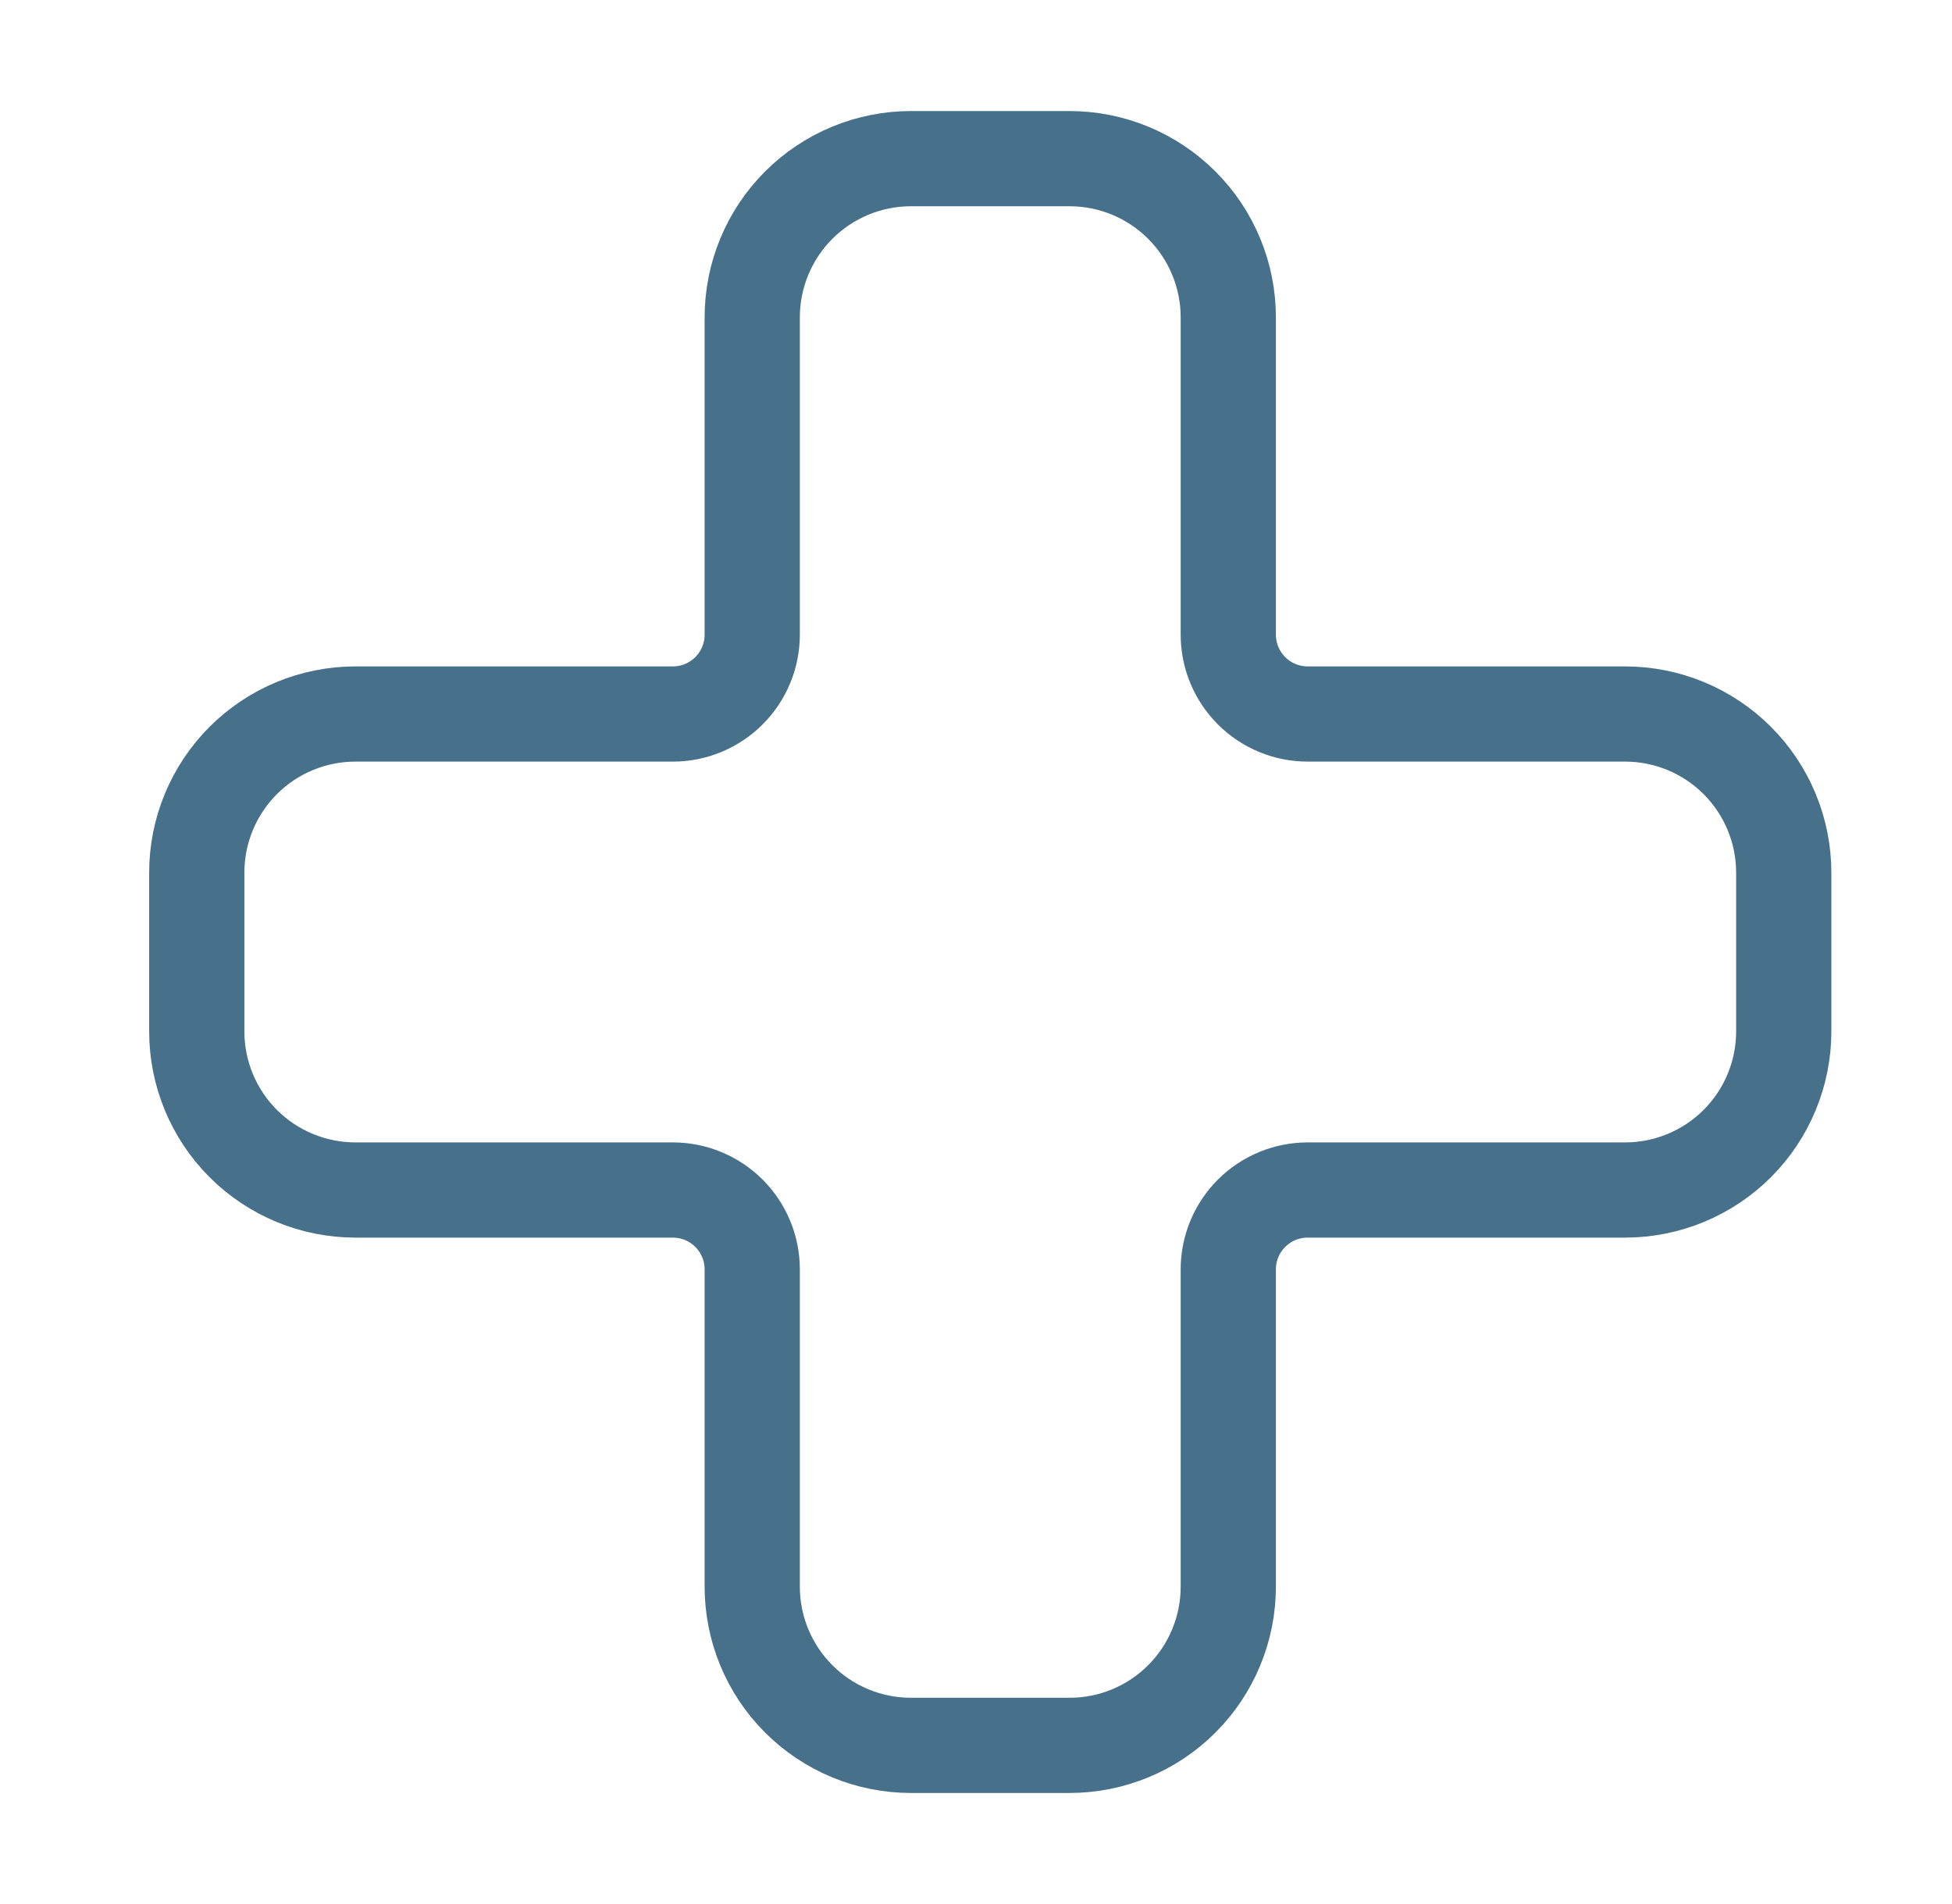 <svg width="41" height="40" viewBox="0 0 41 40" fill="none" xmlns="http://www.w3.org/2000/svg">
<path d="M7.466 15C6.582 15 5.734 15.351 5.109 15.976C4.484 16.602 4.133 17.449 4.133 18.333V21.667C4.133 22.551 4.484 23.399 5.109 24.024C5.734 24.649 6.582 25 7.466 25H14.133C14.575 25 14.999 25.176 15.311 25.488C15.624 25.801 15.8 26.225 15.8 26.667V33.333C15.8 34.217 16.151 35.065 16.776 35.69C17.401 36.316 18.249 36.667 19.133 36.667H22.466C23.35 36.667 24.198 36.316 24.823 35.69C25.448 35.065 25.799 34.217 25.799 33.333V26.667C25.799 26.225 25.975 25.801 26.288 25.488C26.6 25.176 27.024 25 27.466 25H34.133C35.017 25 35.865 24.649 36.49 24.024C37.115 23.399 37.466 22.551 37.466 21.667V18.333C37.466 17.449 37.115 16.602 36.49 15.976C35.865 15.351 35.017 15 34.133 15H27.466C27.024 15 26.6 14.824 26.288 14.512C25.975 14.199 25.799 13.775 25.799 13.333V6.667C25.799 5.783 25.448 4.935 24.823 4.31C24.198 3.685 23.35 3.333 22.466 3.333H19.133C18.249 3.333 17.401 3.685 16.776 4.31C16.151 4.935 15.8 5.783 15.8 6.667V13.333C15.8 13.775 15.624 14.199 15.311 14.512C14.999 14.824 14.575 15 14.133 15H7.466Z" stroke="#47708A" stroke-width="2" stroke-linecap="round" stroke-linejoin="round"/>
</svg>
